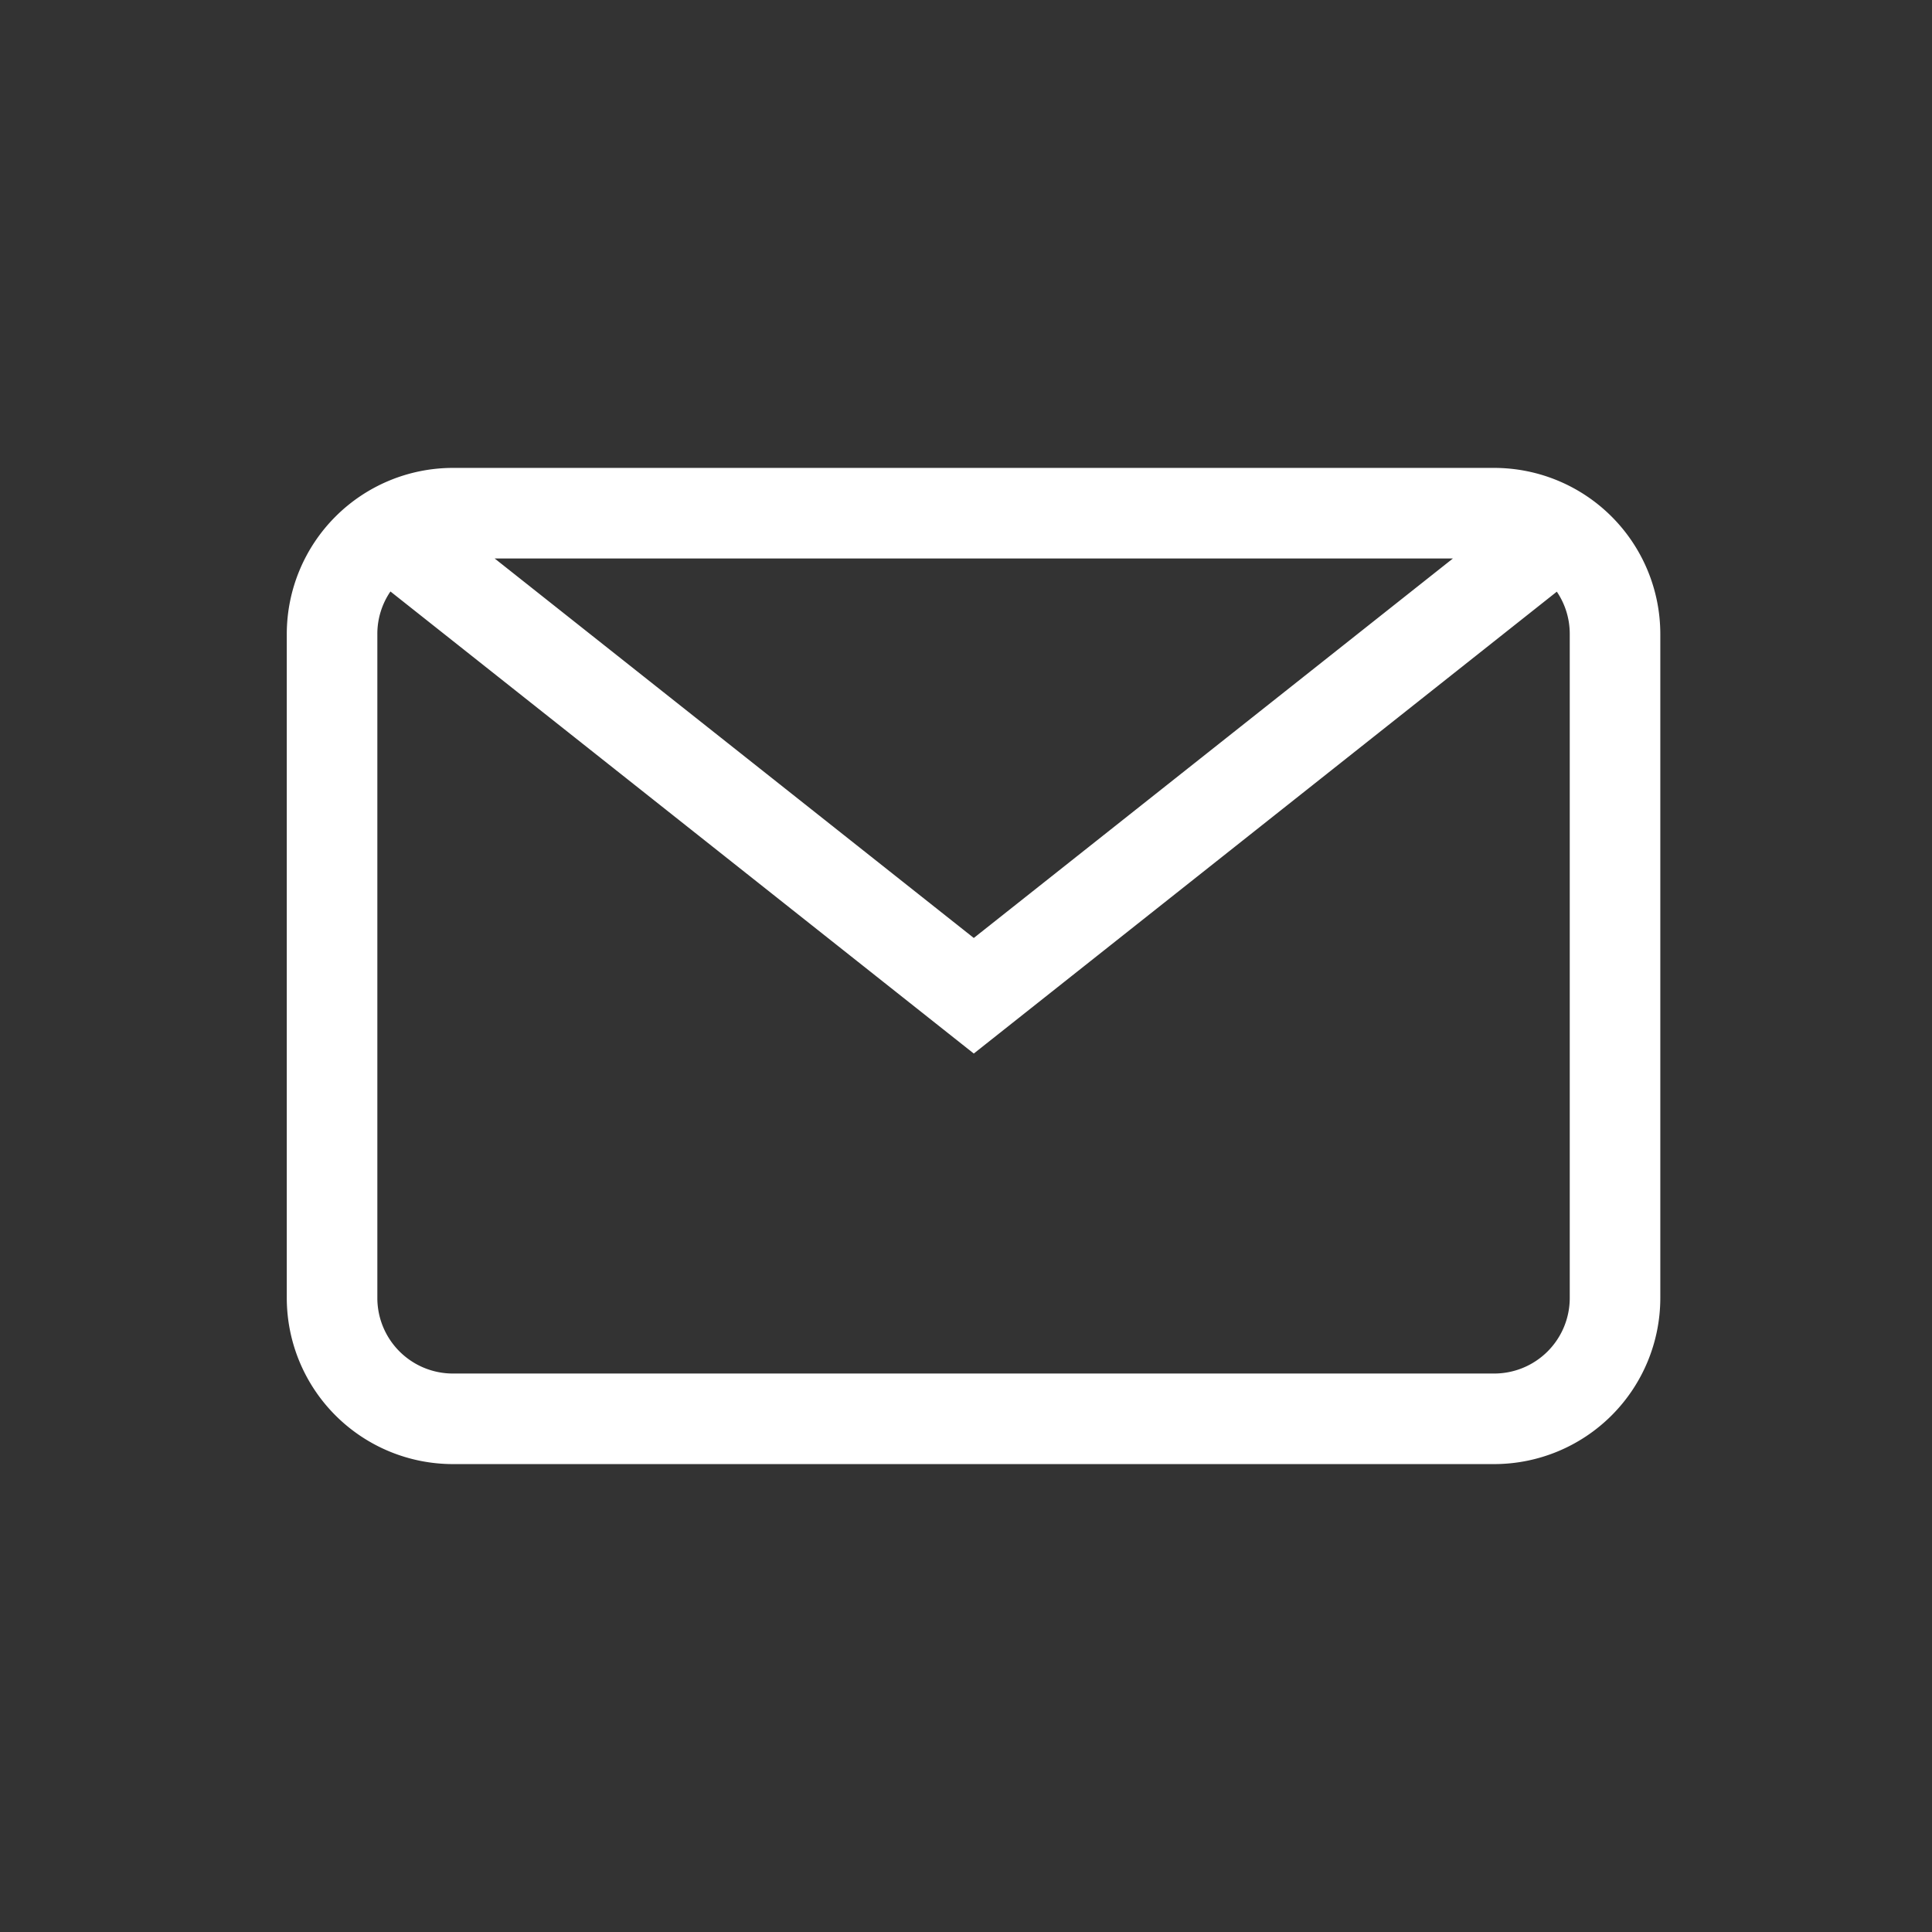 <svg xmlns="http://www.w3.org/2000/svg" width="128" height="128" viewBox="0 0 128 128">
  <rect x="0" y="0" width="128" height="128" fill="#333333" stroke="none"/>
  <g id="グループ_61084" data-name="グループ 61084" transform="translate(24098 14366)">
    <rect id="長方形_33334" data-name="長方形 33334" width="128" height="128" transform="translate(-24098 -14366)" fill="none"/>
    <path id="合体_4" data-name="合体 4" d="M11,66A11.013,11.013,0,0,1,0,55V11A11.013,11.013,0,0,1,11,0H80A11.013,11.013,0,0,1,91,11V55A11.013,11.013,0,0,1,80,66ZM6,11V55a5.006,5.006,0,0,0,5,5H80a5.006,5.006,0,0,0,5-5V11a4.972,4.972,0,0,0-.857-2.8L45.516,38.8,6.868,8.187A4.971,4.971,0,0,0,6,11ZM45.516,31.143,77.26,6H13.771Z" transform="translate(-24079 -14335)" fill="#fff"/>
  </g>
</svg>
